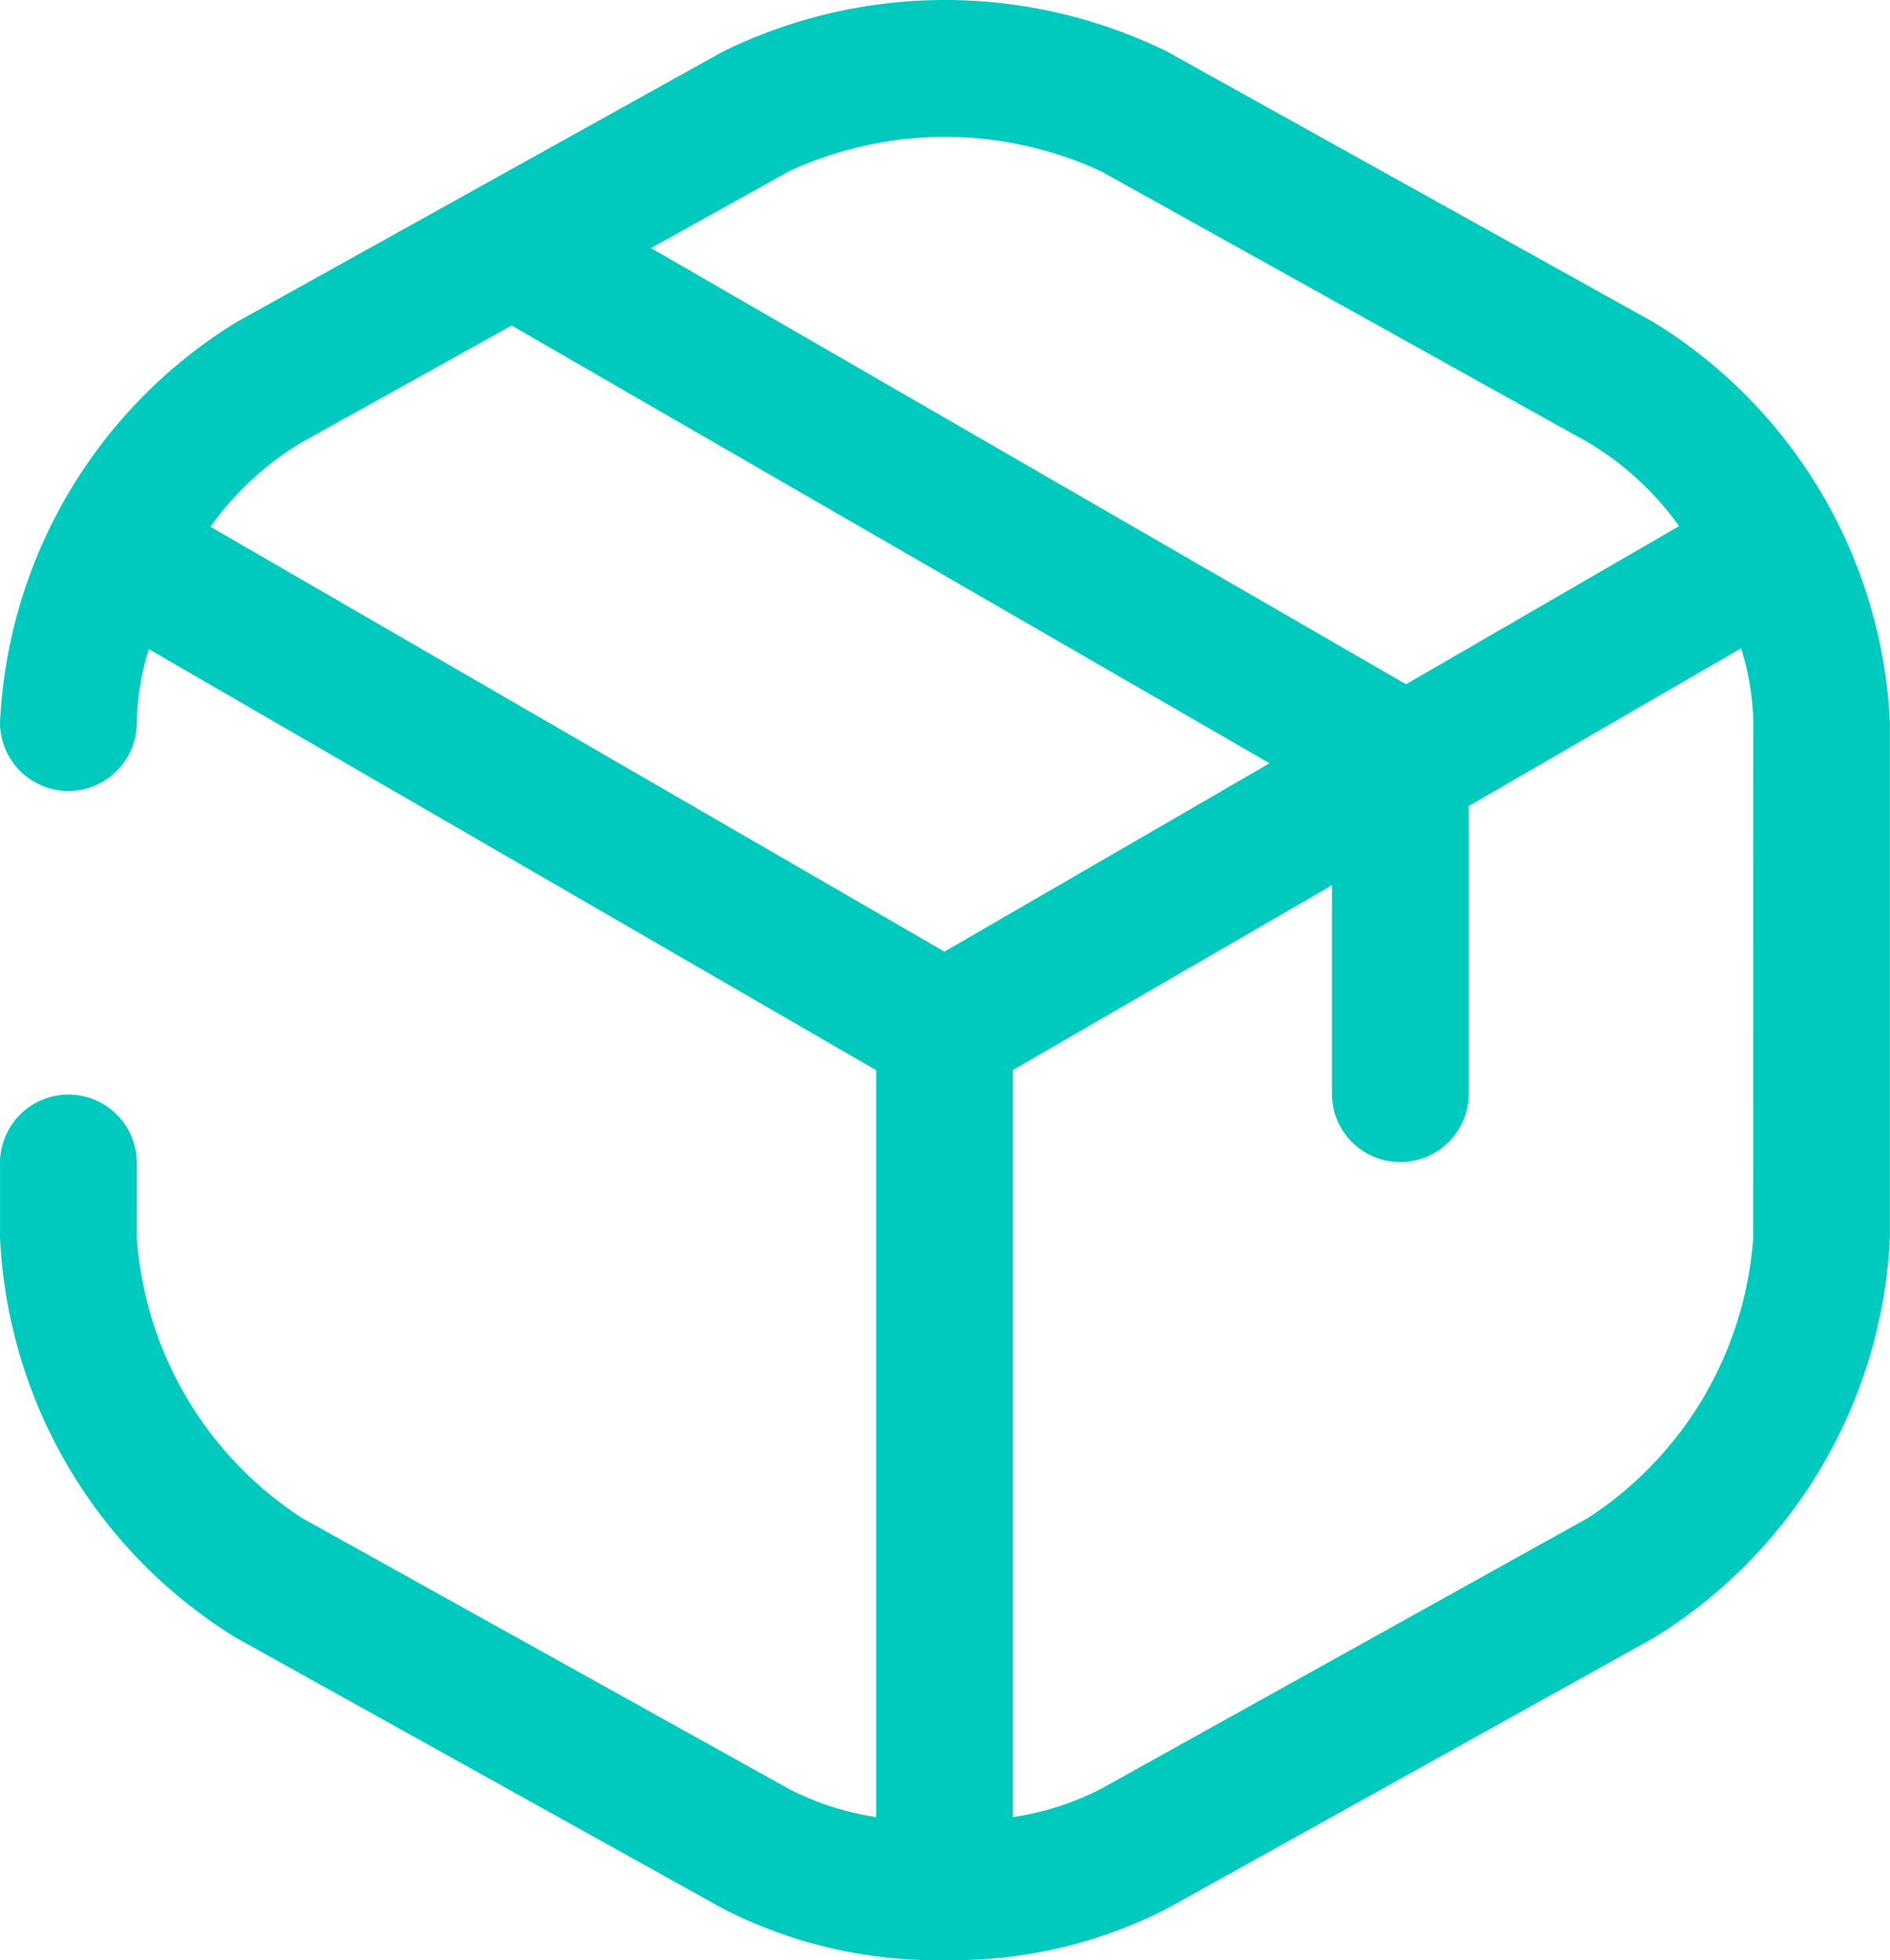 <svg id="Layer_1" data-name="Layer 1" xmlns="http://www.w3.org/2000/svg" width="7.258mm" height="7.526mm" viewBox="0 0 20.574 21.334"><defs><style>.cls-1{fill:#00c9be;}</style></defs><path class="cls-1" d="M18.008,3.511,12.706.562a5.486,5.486,0,0,0-4.84.001L2.567,3.51A5.412,5.412,0,0,0,0,7.864a.744.744,0,1,0,1.489,0,2.849,2.849,0,0,1,.131-.799l7.918,4.583v8.128a3.058,3.058,0,0,1-.949-.306l-5.3-2.948a3.97,3.97,0,0,1-1.8-3.051v-.814a.744.744,0,0,0-1.489,0v.814a5.41,5.41,0,0,0,2.566,4.352l5.301,2.948a5.101,5.101,0,0,0,2.419.562,5.115,5.115,0,0,0,2.422-.563l5.298-2.946a5.412,5.412,0,0,0,2.567-4.353V7.864A5.41,5.41,0,0,0,18.008,3.511Zm-9.42-1.646a4.04,4.04,0,0,1,3.397-.001L17.285,4.813a3.277,3.277,0,0,1,.993.913L15.306,7.447,7.087,2.7ZM3.289,4.812,5.57,3.543l8.25,4.764-3.539,2.05L2.291,5.733A3.291,3.291,0,0,1,3.289,4.812Zm15.796,8.659a3.972,3.972,0,0,1-1.801,3.051l-5.298,2.946a3.075,3.075,0,0,1-.96.308V11.646L14.499,9.635v2.268a.744.744,0,0,0,1.489,0v-3.13l2.965-1.717a2.857,2.857,0,0,1,.133.808Z"/></svg>